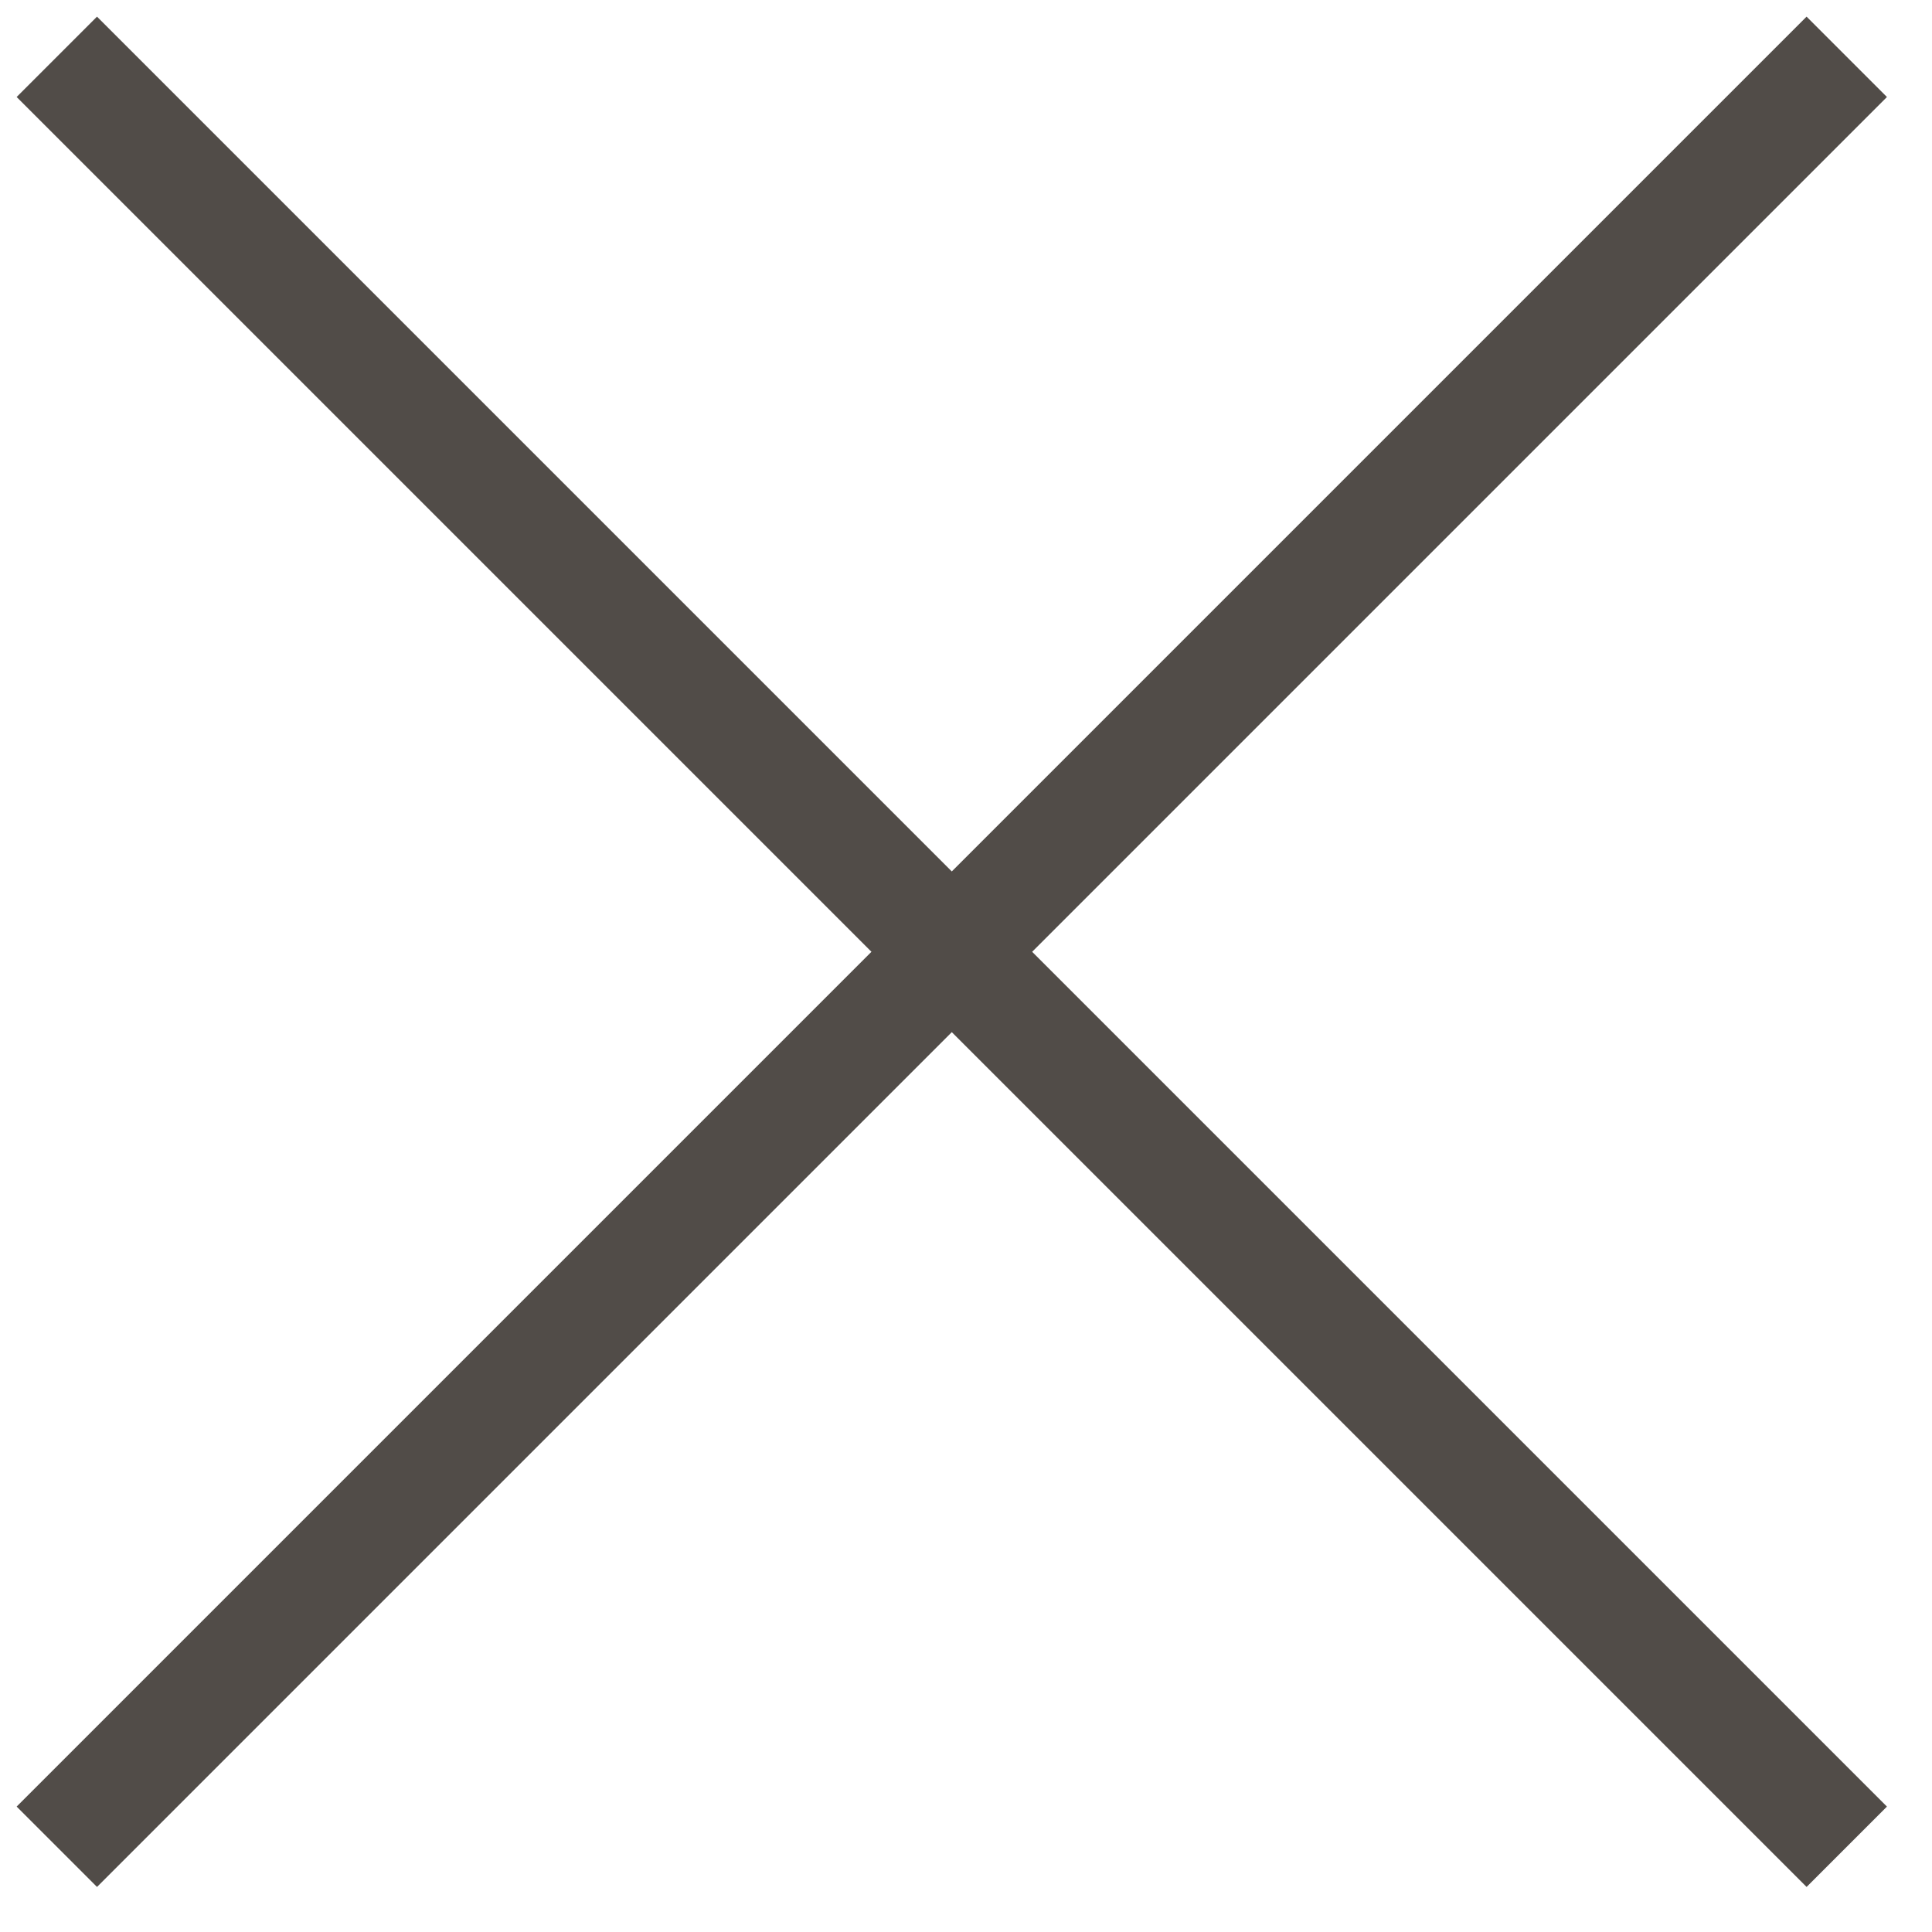 <svg width="34" height="34" viewBox="0 0 34 34" fill="none" xmlns="http://www.w3.org/2000/svg">
<path d="M1 1L32.5 32.5" stroke="#514C48" stroke-width="2"/>
<path d="M32.5 1L1 32.5" stroke="#514C48" stroke-width="2"/>
</svg>
